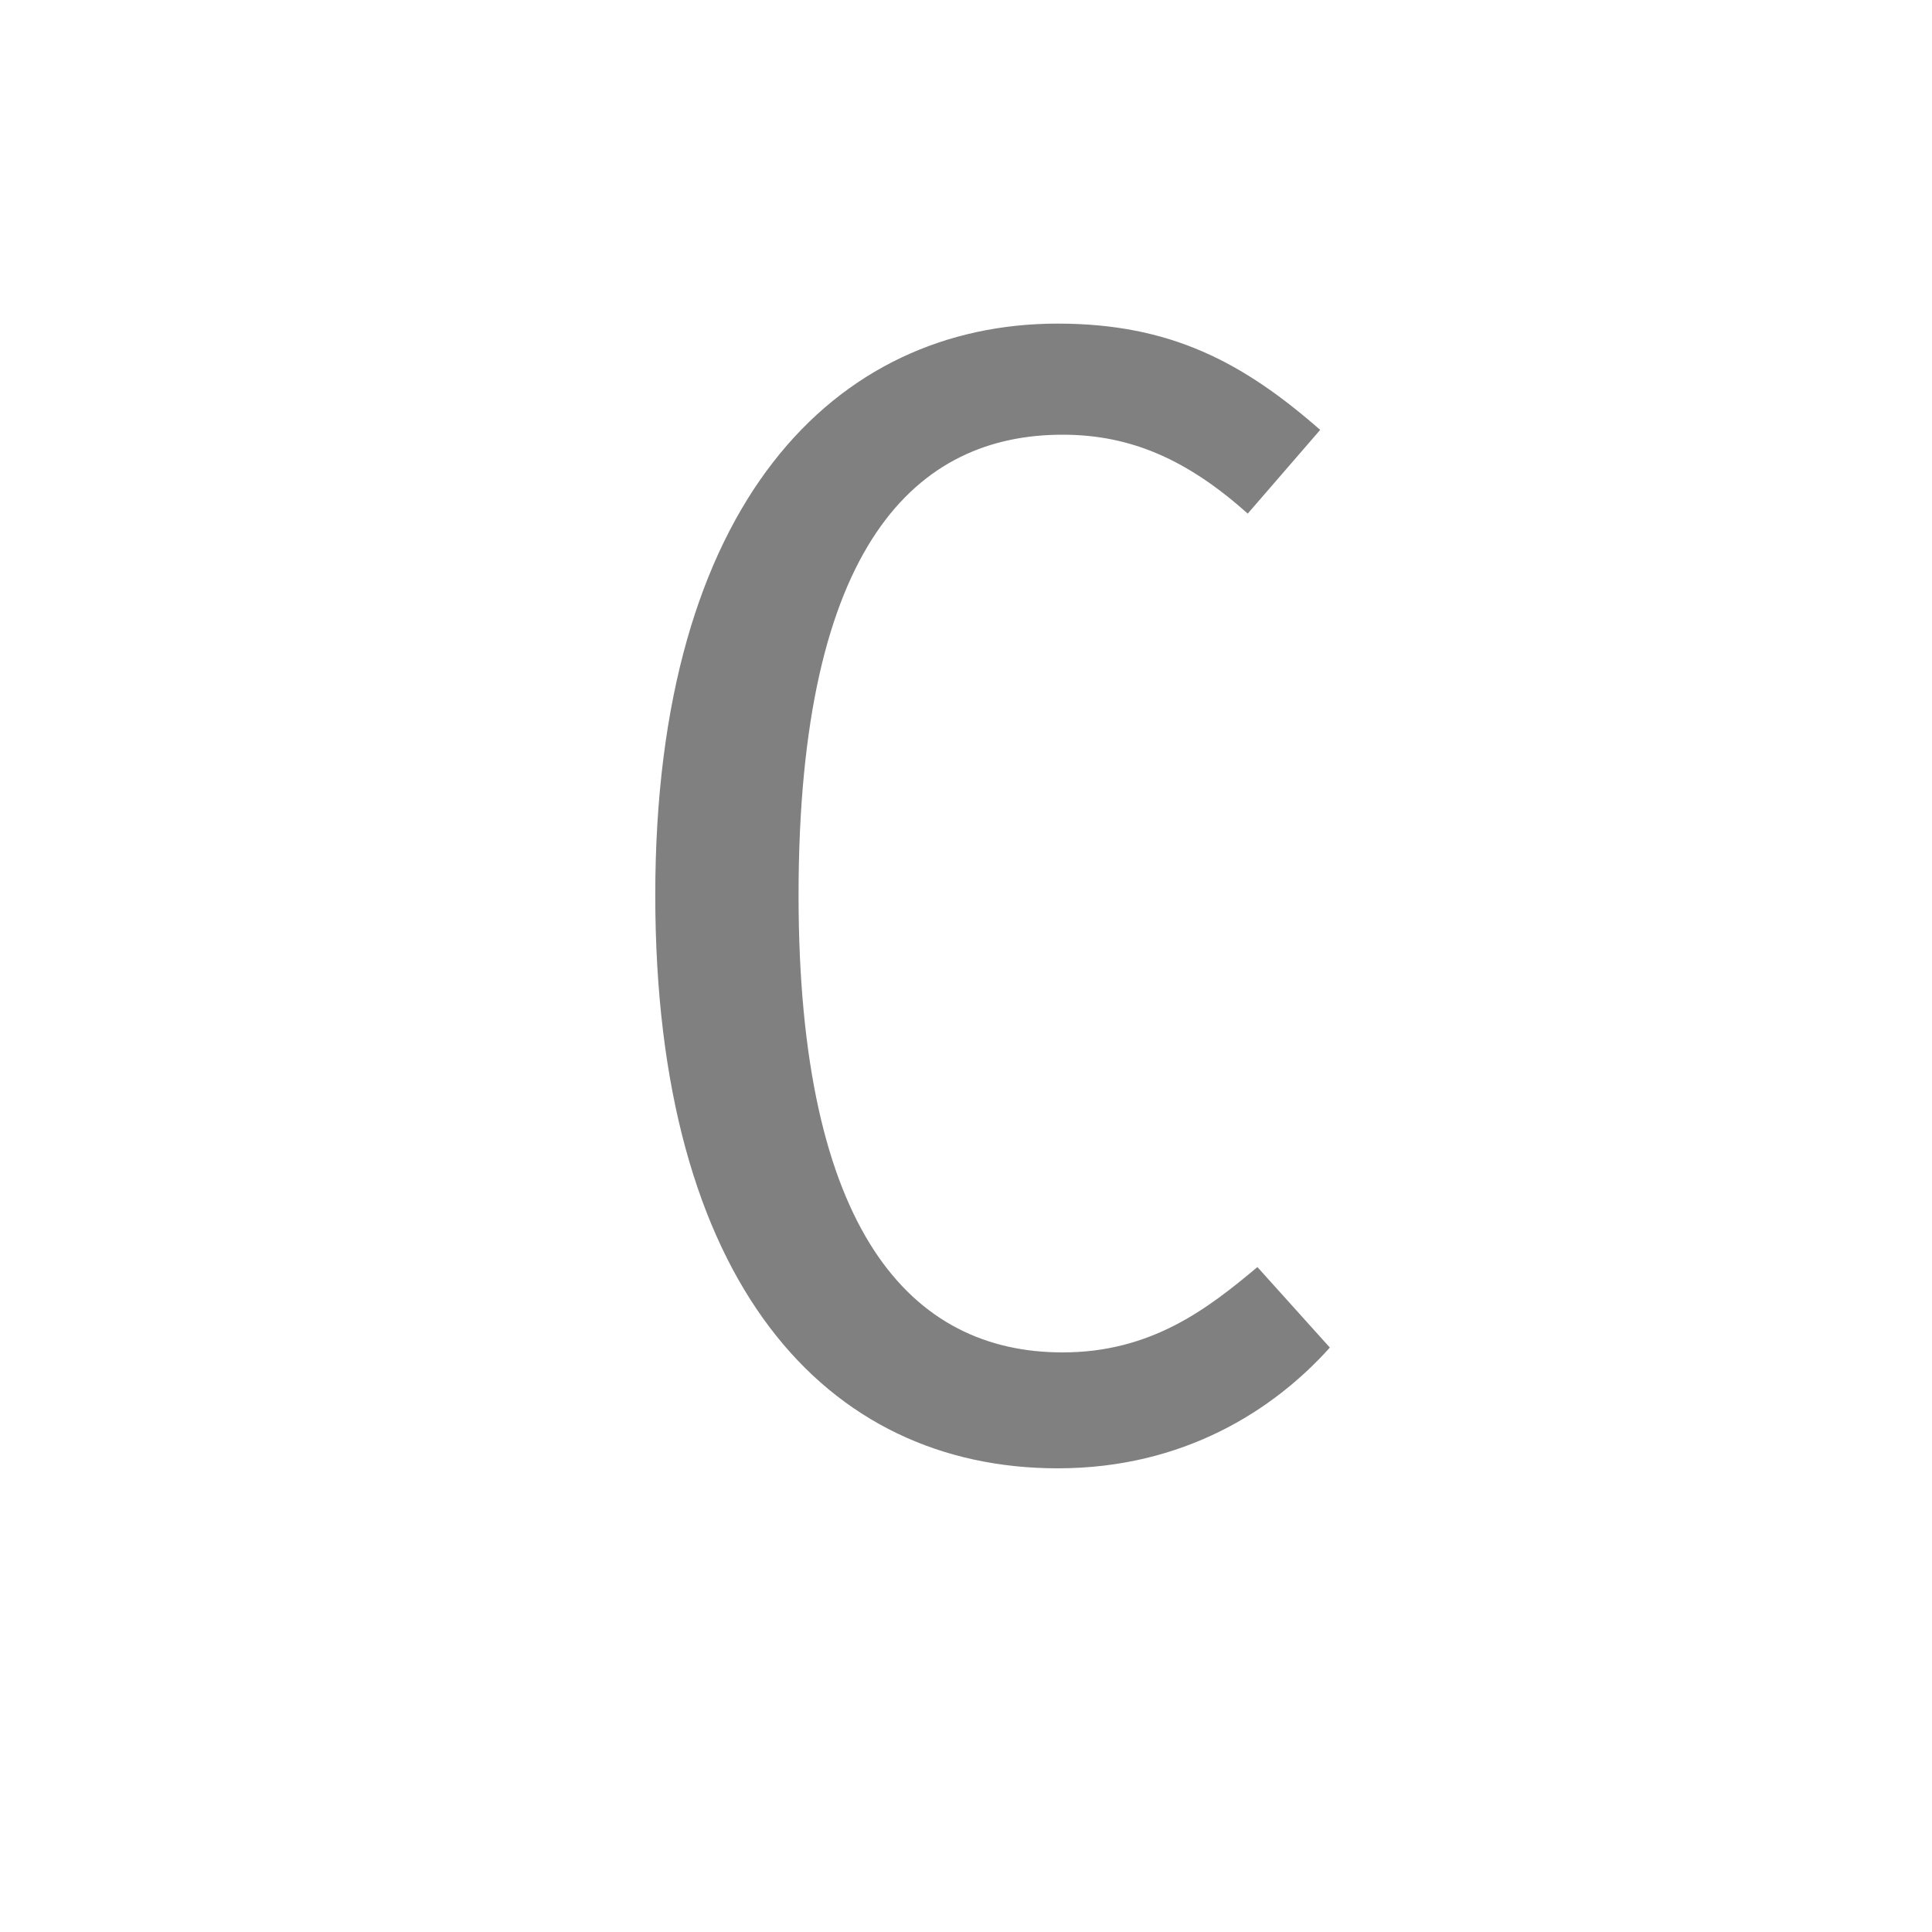 <svg version="1.1" xmlns="http://www.w3.org/2000/svg" xmlns:xlink="http://www.w3.org/1999/xlink" x="0px" y="0px" enable-background="new 0 0 36 36" xml:space="preserve" viewBox="0 0 36 36">
  <!-- Loaded SVG font from path "./svg-fonts/enhanced-firasanscondensed-book.svg" -->
  <g transform="translate(18,0)">
    <path style="fill: gray" d="M1.71,6.03c2.1,0,3.45,0.72,4.89,1.98l-1.35,1.56c-1.11-0.99-2.16-1.47-3.45-1.47c-2.7,0-4.92,2.01-4.92,8.58c0,6.27,2.1,8.52,4.92,8.52c1.65,0,2.7-0.81,3.63-1.59l1.35,1.5c-1.05,1.17-2.73,2.25-5.07,2.25c-4.32,0-7.5-3.45-7.5-10.68c0-7.32,3.36-10.65,7.5-10.65z"/>
  </g>
</svg>